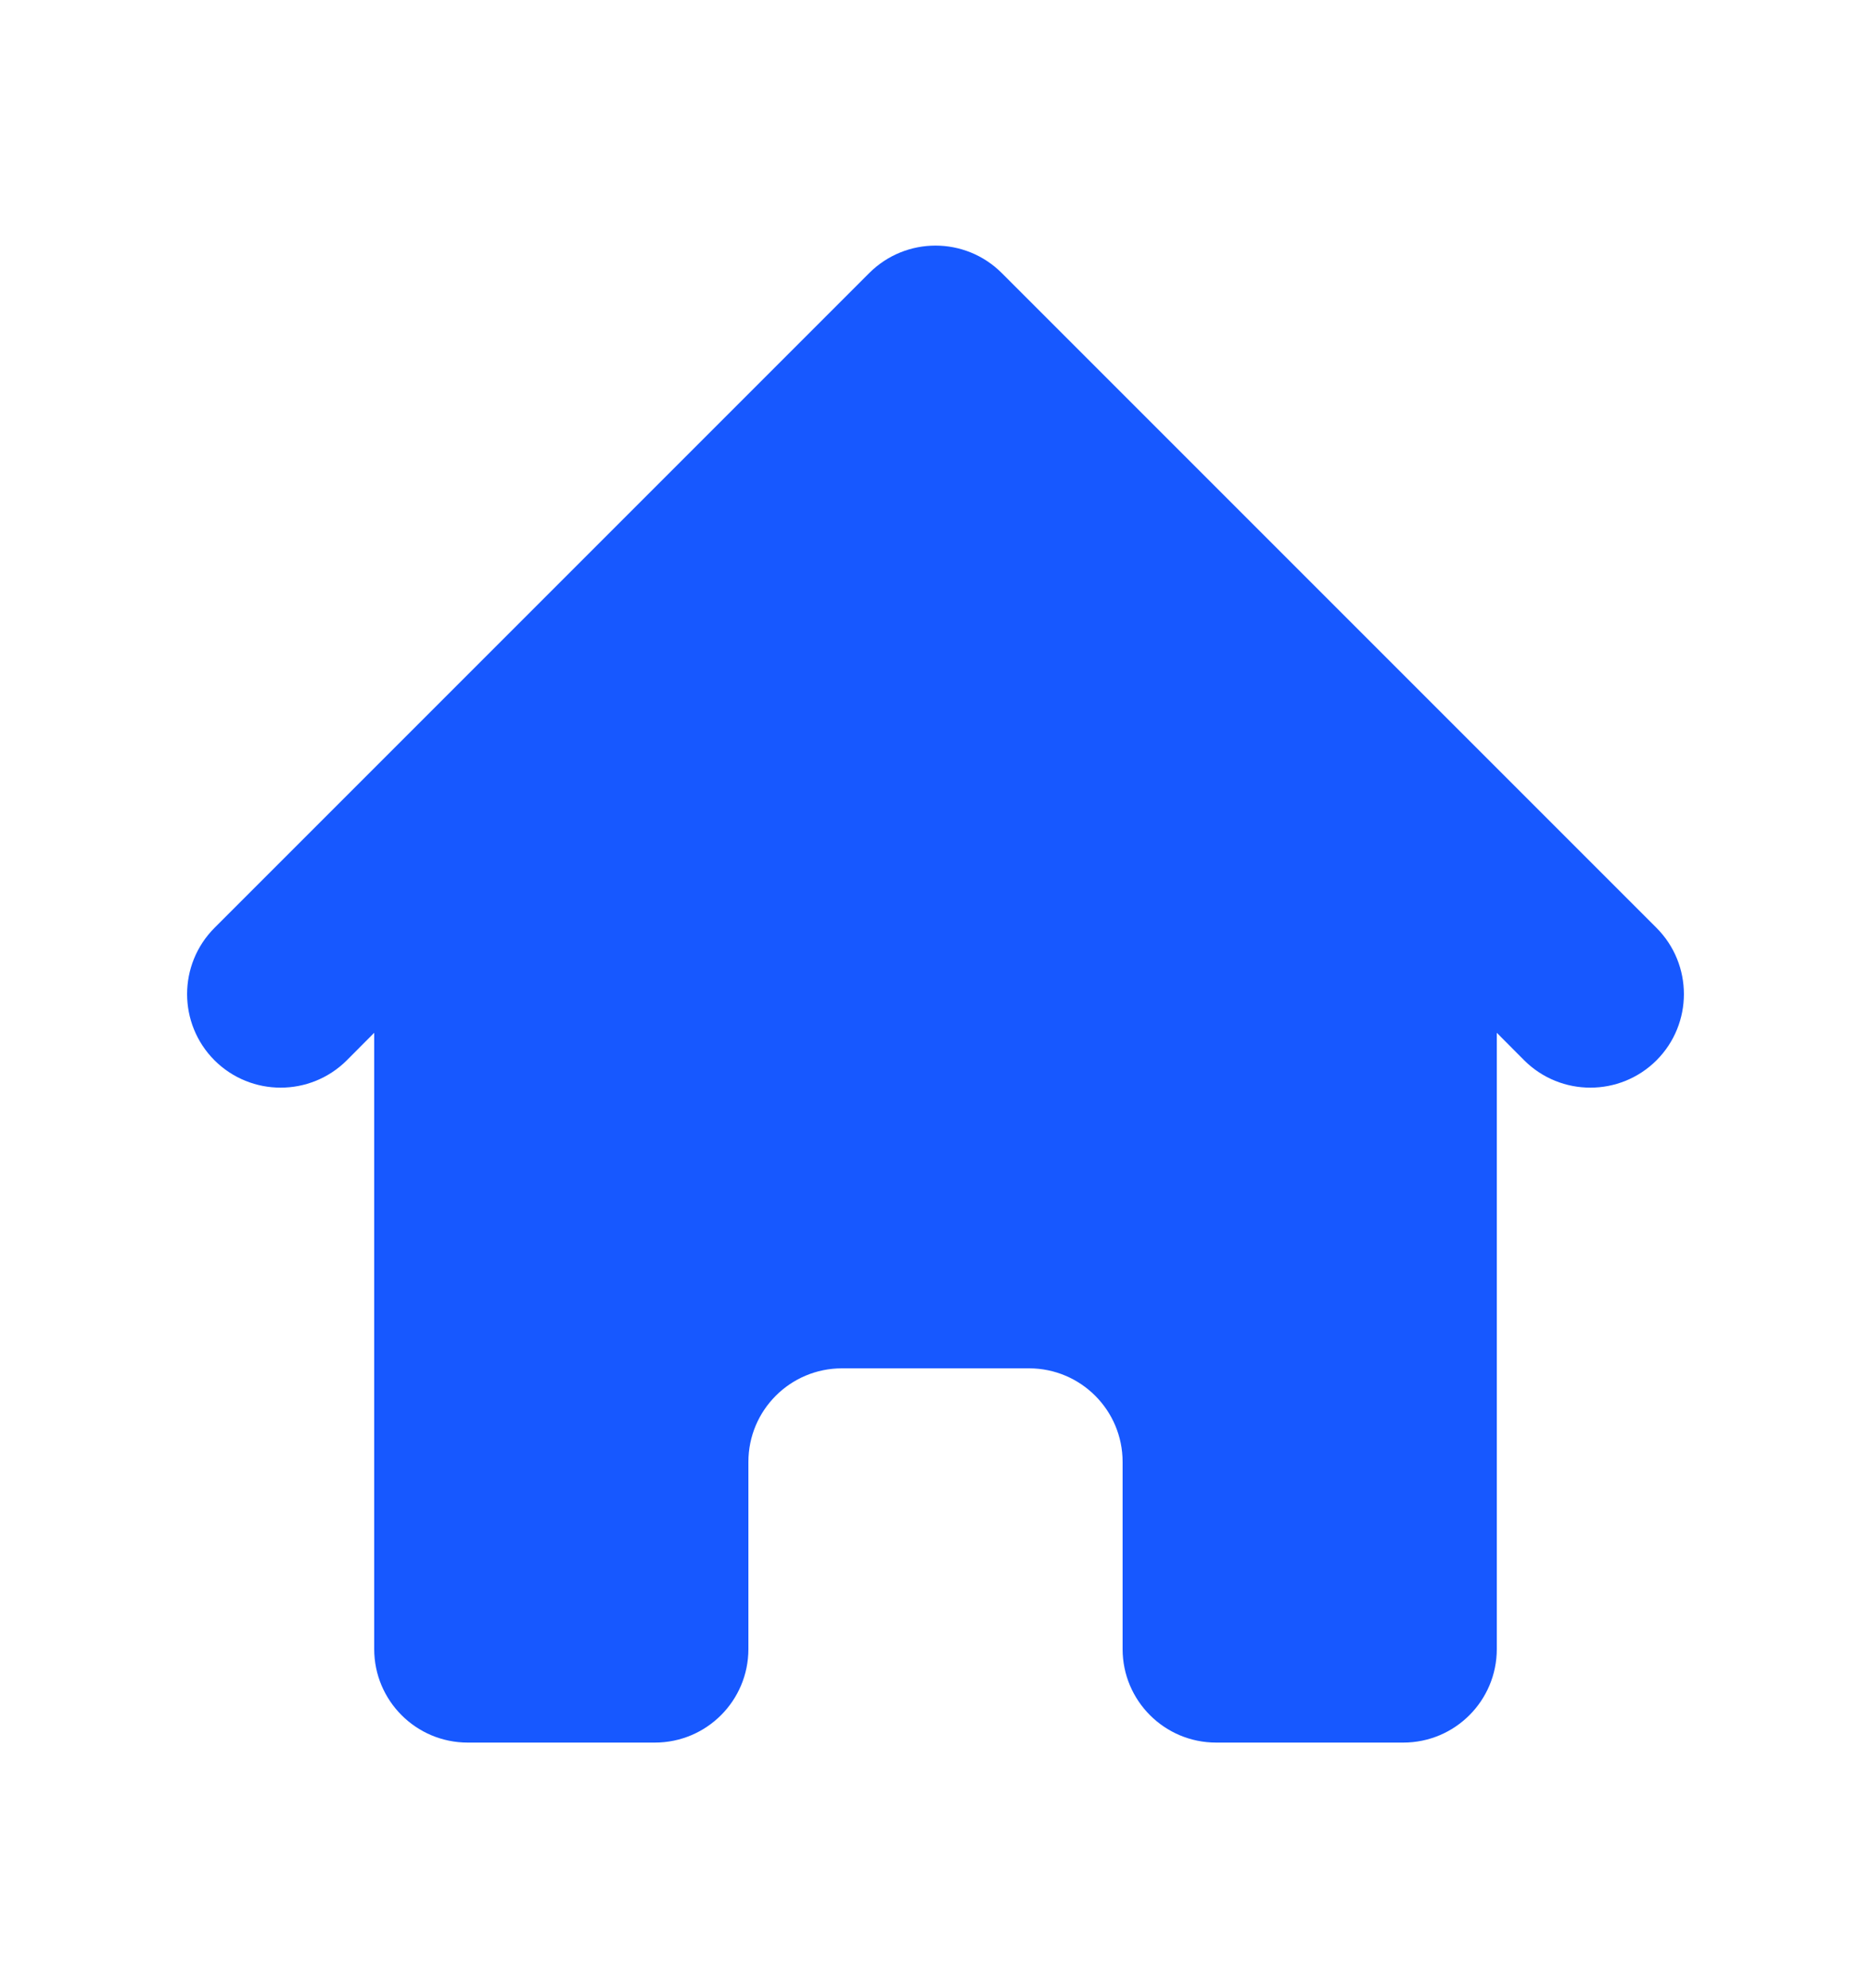 <svg width="16" height="17" viewBox="0 0 16 17" fill="none" xmlns="http://www.w3.org/2000/svg">
<g id="Icon/Outline/Home">
<path id="Icon" d="M8.566 2.334C8.253 2.022 7.747 2.022 7.434 2.334L1.834 7.934C1.522 8.247 1.522 8.753 1.834 9.066C2.147 9.378 2.653 9.378 2.966 9.066L3.2 8.831V14.1C3.2 14.542 3.558 14.9 4 14.9H5.6C6.042 14.9 6.4 14.542 6.4 14.1V12.5C6.4 12.058 6.758 11.7 7.2 11.7H8.8C9.242 11.7 9.6 12.058 9.6 12.5V14.1C9.6 14.542 9.958 14.9 10.4 14.9H12C12.442 14.9 12.8 14.542 12.8 14.1V8.831L13.034 9.066C13.347 9.378 13.853 9.378 14.166 9.066C14.478 8.753 14.478 8.247 14.166 7.934L8.566 2.334Z" fill="#1758FF"/>
</g>
</svg>
